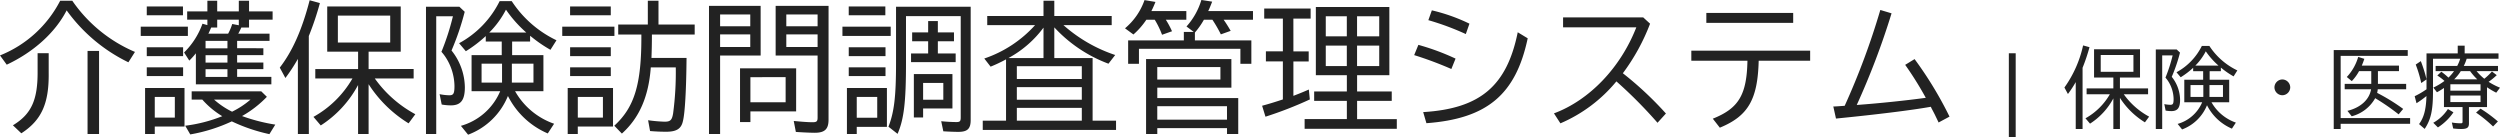 <svg id="h1_kaigo-homn" xmlns="http://www.w3.org/2000/svg" width="570.157" height="31.348" viewBox="0 0 570.157 31.348">
  <path id="パス_1103" data-name="パス 1103" d="M2.208-12.768C8.352-15.648,13.28-20.1,15.872-25.152a37.517,37.517,0,0,0,14.08,11.84l1.5-2.368a33.03,33.03,0,0,1-14.3-11.68H14.4A26.476,26.476,0,0,1,.672-14.88Zm7.04-2.624v4C9.312-4.736,7.84-1.5,3.616,1.056L5.536,2.88c4.608-2.976,6.336-6.816,6.24-13.824v-4.448ZM20.64-15.9V3.04h2.624V-15.9Zm34.112-2.3h7.392V-19.84H55.008a14.248,14.248,0,0,0,.7-1.408h1.76V-23.04h5.376v-1.888H57.472V-27.36H55.136v2.432H50.208V-27.36h-2.24v2.432H43.36v1.888h4.608v1.248l-1.12-.32a17.39,17.39,0,0,1-4.192,6.56L43.84-13.7a15.151,15.151,0,0,0,1.216-1.312l.288-.352v7.072H62.56v-1.7H54.752v-1.76h5.984v-1.5H54.752v-1.7h5.984v-1.568H54.752Zm-2.208,0v1.7H47.552v-1.7Zm0,3.264v1.7H47.552v-1.7Zm0,3.2v1.76H47.552v-1.76Zm-4.352-8.1c.224-.416.448-.96.64-1.408h1.376V-23.04h4.928v1.28l-1.5-.288A12.065,12.065,0,0,1,52.7-19.84ZM42.752-7.456H33.76V3.04h2.208v-1.7h6.784ZM35.968-5.408h4.576V-.7H35.968Zm24.288-1.28H44.384V-4.8h2.432A19.283,19.283,0,0,0,51.36-1.024a33.494,33.494,0,0,1-8.448,2.176l1.152,1.984A37.426,37.426,0,0,0,53.536.16a39.025,39.025,0,0,0,8.576,2.912L63.456.9a40.561,40.561,0,0,1-7.584-1.952A24.586,24.586,0,0,0,61.536-5.44ZM57.792-4.8A19.407,19.407,0,0,1,53.6-2.048,18.285,18.285,0,0,1,49.5-4.8ZM34.144-26.048v2.016H42.4v-2.016ZM32.768-21.44v2.112H43.52V-21.44Zm1.376,4.7v2.016h8.288v-2.016Zm0,4.576v1.984h8.288V-12.16ZM95.008-9.632v-2.144H84.736v-3.968h7.328v-10.3H75.3v10.3h7.04v3.968h-9.76v2.144h8.48a23.4,23.4,0,0,1-8.9,8.768l1.664,1.952a24.868,24.868,0,0,0,8.512-9.216V3.04h2.4V-8.32A28.613,28.613,0,0,0,93.856.608l1.536-2.08a27.121,27.121,0,0,1-9.248-8.16ZM77.728-23.968H89.664v6.144H77.728ZM71.1-19.3a66.694,66.694,0,0,0,2.528-7.52l-2.336-.64C69.536-20.672,67.36-15.84,64.48-12.1l1.28,2.368a39.278,39.278,0,0,0,2.848-4.352V3.04h2.5ZM127.04.7a16.407,16.407,0,0,1-8.9-7.424h6.464v-8.224h-7.136v-3.1h4.1V-19.36l.288.224a31.315,31.315,0,0,0,4.352,2.976l1.376-2.176a25.076,25.076,0,0,1-10.208-8.928h-2.752a21.994,21.994,0,0,1-9.248,9.6l1.536,1.824a29.266,29.266,0,0,0,4.544-3.456v1.248H115.1v3.1h-6.88V-6.72h6.528a13.8,13.8,0,0,1-8.96,7.9L107.424,3.2a15.75,15.75,0,0,0,9.088-8.832A18.14,18.14,0,0,0,125.6,2.912Zm-11.872-13.7v4.32H110.5v-4.32Zm2.24,0h4.928v4.32h-4.928Zm-5.152-7.1a20.848,20.848,0,0,0,3.808-5.216A27.872,27.872,0,0,0,120.7-20.1ZM97.824-25.984V3.04h2.336V-23.808h3.808a56.16,56.16,0,0,1-2.5,7.808l-.128.288a9.746,9.746,0,0,1,.9,1.152,12.341,12.341,0,0,1,2.08,6.624c0,1.728-.224,2.144-1.152,2.144a11.848,11.848,0,0,1-2.24-.256l.48,2.368a12.562,12.562,0,0,0,2.08.192c2.272,0,3.2-1.184,3.2-4.128A13.675,13.675,0,0,0,103.648-16a60.31,60.31,0,0,0,3.008-8.832l-1.216-1.152Zm51.52,6.336h9.76V-21.92h-8.256v-5.44h-2.432v5.44h-6.752v2.272h5.28v.288c.032,11.072-1.568,16.288-6.176,20.512L142.5,2.944c3.968-3.552,6.112-8.448,6.592-15.1h5.7a71.165,71.165,0,0,1-.608,10.5c-.256,1.536-.64,1.888-1.92,1.888A33.121,33.121,0,0,1,148.48-.1l.448,2.464c1.12.1,2.464.16,3.68.16,2.336,0,3.424-.672,3.808-2.4.48-1.856.768-7.3.832-14.432h-8c.064-1.792.1-3.36.1-5.12v-.224ZM140.48-7.456H130.144V3.04h2.3v-1.7h8.032Zm-8.032,2.048h5.728V-.7h-5.728Zm-1.76-20.64v2.016h9.28v-2.016ZM128.9-21.44v2.112h11.9V-21.44Zm1.792,4.7v2.016h9.28v-2.016Zm0,4.576v1.984h9.28V-12.16Zm51.552.224h-12.8V.32h2.368V-2.112H182.24Zm-2.4,2.016v5.728h-8.032V-9.92Zm-5.7-16.256H162.368V3.04H164.9V-14.848h9.248ZM164.9-24.224h6.88v2.688H164.9Zm0,4.544h6.88v2.88H164.9Zm24.736-6.5H177.568v11.328h9.568V-.7c0,.864-.224,1.056-1.152,1.056-.96,0-2.368-.1-4.288-.288l.48,2.5c1.344.1,3.424.192,4.32.192,2.272,0,3.136-.832,3.136-2.976ZM180-24.224h7.136v2.688H180Zm0,4.544h7.136v2.88H180Zm37.888,9.056h-8.8V-.736H211.2V-2.784h6.688ZM211.2-8.608h4.608v3.84H211.2Zm-8.256,1.152h-9.12V3.04h2.24V1.408h6.88Zm-6.88,2.048h4.672V-.672h-4.672Zm25.984-20.576H205.024v12.736c0,7.744-.416,11.264-1.728,14.624l2.08,1.632c1.472-3.424,1.92-7.3,1.92-16.256V-23.84h12.48v23.1c0,.864-.192,1.056-.96,1.056-.9,0-2.272-.064-3.488-.192l.48,2.3c.992.064,2.464.128,3.424.128,2.08,0,2.816-.7,2.816-2.688Zm-9.7,5.856H208.7v2.016h3.648v2.784h-3.9v1.984h10.176v-1.984H214.56v-2.784h3.68v-2.016h-3.68V-22.72h-2.208Zm-18.112-5.92v2.016h8.352v-2.016ZM192.8-21.44v2.112h11.008V-21.44Zm1.44,4.7v2.016h8.384v-2.016Zm0,4.576v1.984h8.384V-12.16Zm46.88-2.112V-21.28a32.08,32.08,0,0,0,12.352,8.288l1.536-1.984A33.952,33.952,0,0,1,243.2-21.792h11.008v-2.08H241.12V-27.36h-2.464v3.488H225.824v2.08h10.912a27.4,27.4,0,0,1-11.584,7.616l1.44,1.856a32.891,32.891,0,0,0,3.52-1.664V0H224.8V2.112h30.4V0h-5.344V-14.272Zm-2.464,0h-8l.224-.128a24.332,24.332,0,0,0,7.776-6.816Zm-6.08,1.856h14.816V-9.5H232.576Zm0,4.768h14.816v2.88H232.576Zm0,4.736h14.816V0H232.576Zm38.656-20.1v-1.984h-7.968c.352-.7.576-1.216.928-2.08l-2.5-.416a14.671,14.671,0,0,1-4.448,6.432l1.92,1.408a16.916,16.916,0,0,0,2.944-3.36h1.92a19.824,19.824,0,0,1,1.664,3.424l2.272-.8a19.432,19.432,0,0,0-1.408-2.624Zm15.2,0v-1.984H276.224c.32-.672.512-1.152.9-2.144l-2.464-.384a15.744,15.744,0,0,1-3.392,6.048l1.664,1.248h-2.272v1.92h-12.7v5.344h2.464v-3.424h23.136v3.424h2.5V-18.3H273.184V-20.1a17.076,17.076,0,0,0,2.048-2.912h1.952a31,31,0,0,1,1.92,3.328l2.24-.8c-.608-1.056-1.12-1.856-1.6-2.528Zm-4.928,8.96H262.048V3.04h2.56V1.7h15.9V3.04h2.56V-5.152H264.608V-7.52h16.9Zm-16.9,1.824h14.4v2.848h-14.4Zm0,8.928h15.9V-.224h-15.9Zm31.04-19.968h3.936v-2.3H288.992v2.3h4.256v7.456h-3.872v2.3h3.872v8.672c-1.536.512-3.168,1.024-4.736,1.44l.768,2.5a88.352,88.352,0,0,0,10.112-3.936L299.168-7.1c-1.184.512-1.6.7-3.52,1.44V-13.5h3.488v-2.3h-3.488Zm21.888-2.656H300.768v15.552h7.072v3.712h-7.456v2.144h7.456v4.16h-9.632V1.856h21.024V-.352h-9.056v-4.16h7.9V-6.656h-7.9v-3.712h7.36Zm-14.5,2.112h4.8v4.576h-4.8Zm0,6.688h4.8v4.672h-4.8Zm12.192,4.672h-5.056V-17.12h5.056Zm0-6.784h-5.056v-4.576h5.056Zm20.576-2.88a40.832,40.832,0,0,0-8.576-3.04l-.8,2.24a60.3,60.3,0,0,1,8.544,3.168Zm-3.168,7.968a53.716,53.716,0,0,0-8.48-3.136l-.96,2.336a83.5,83.5,0,0,1,8.48,3.168ZM325.984.576c13.824-1.024,20.384-6.528,23.1-19.36l-2.272-1.376C344.32-7.9,338.24-2.752,325.248-1.952Zm31.168-24.128v2.272h16.7C370.272-12.1,363.168-4.672,355.072-1.664L356.544.608A33.709,33.709,0,0,0,369.312-8.96,104.24,104.24,0,0,1,378.688.48l1.92-2.112a77.77,77.77,0,0,0-9.824-9.184,46.475,46.475,0,0,0,6.208-11.3l-1.568-1.44ZM386.4-15.968v2.3h12.8c-.16,7.776-1.984,10.848-7.9,13.216L392.9,1.6c6.464-2.656,8.64-6.432,8.864-15.264H413.5v-2.3Zm3.424-8.608V-22.3h19.808v-2.272ZM419.392-.48c9.376-.928,17.344-1.92,21.632-2.688l.16.352c.288.544.544,1.024.8,1.536.1.224.352.736.768,1.6l.032.1,2.5-1.344a85.41,85.41,0,0,0-7.968-13.12l-2.144,1.312a76.558,76.558,0,0,1,4.7,7.52c-4.448.608-10.5,1.248-15.744,1.632a172.668,172.668,0,0,0,7.936-20.9l-2.56-.768a166.738,166.738,0,0,1-8.128,21.856c-.9.064-2.112.16-2.592.16Zm40.984,4.308h-1.562v-19.2h1.563ZM490.569-6.02V-7.36h-6.42V-9.84h4.58v-6.44h-10.48v6.44h4.4v2.48h-6.1v1.34h5.3a14.628,14.628,0,0,1-5.56,5.48l1.04,1.22a15.543,15.543,0,0,0,5.32-5.76V1.9h1.5V-5.2a17.883,17.883,0,0,0,5.7,5.58l.96-1.3a16.951,16.951,0,0,1-5.78-5.1Zm-10.8-8.96h7.46v3.84h-7.46Zm-4.14,2.92a41.684,41.684,0,0,0,1.58-4.7l-1.46-.4a26.058,26.058,0,0,1-4.26,9.6l.8,1.48a24.55,24.55,0,0,0,1.78-2.72V1.9h1.56ZM510.589.44a10.255,10.255,0,0,1-5.56-4.64h4.04V-9.34h-4.46v-1.94h2.56v-.82l.18.14a19.57,19.57,0,0,0,2.72,1.86l.86-1.36a15.673,15.673,0,0,1-6.38-5.58h-1.72a13.746,13.746,0,0,1-5.78,6l.96,1.14a18.292,18.292,0,0,0,2.84-2.16v.78h2.28v1.94h-4.3V-4.2h4.08a8.628,8.628,0,0,1-5.6,4.94L498.329,2a9.844,9.844,0,0,0,5.68-5.52,11.337,11.337,0,0,0,5.68,5.34Zm-7.42-8.56v2.7h-2.92v-2.7Zm1.4,0h3.08v2.7h-3.08Zm-3.22-4.44a13.03,13.03,0,0,0,2.38-3.26,17.42,17.42,0,0,0,2.9,3.26Zm-9.02-3.68V1.9h1.46V-14.88h2.38a35.1,35.1,0,0,1-1.56,4.88l-.08.18a6.093,6.093,0,0,1,.56.72,7.713,7.713,0,0,1,1.3,4.14c0,1.08-.14,1.34-.72,1.34a7.4,7.4,0,0,1-1.4-.16l.3,1.48a7.851,7.851,0,0,0,1.3.12c1.42,0,2-.74,2-2.58a8.547,8.547,0,0,0-1.9-5.24,37.692,37.692,0,0,0,1.88-5.52l-.76-.72Zm28.88,6.84a1.832,1.832,0,0,0-1.82,1.78,1.819,1.819,0,0,0,1.78,1.82,1.823,1.823,0,0,0,1.82-1.8A1.828,1.828,0,0,0,521.209-9.4Zm21.78-1.9h4.8v-1.26h-8.48c.22-.52.38-.94.58-1.54l-1.4-.44a11.237,11.237,0,0,1-2.6,4.58l1.14.94a10.638,10.638,0,0,0,1.66-2.28h2.78v2.9h-6.06v1.24h6.02c-.4,2.36-2.38,4.18-5.4,4.92l.98,1.24a8.614,8.614,0,0,0,5.36-4.14l.14.1a50.007,50.007,0,0,1,5.2,3.6l1.04-1.24a44.388,44.388,0,0,0-5.94-3.66,5.026,5.026,0,0,0,.14-.82h6.48V-8.4h-6.44Zm-8.5-3.48h15.3V-16.1h-16.88v18h1.58V.72h15.84V-.6h-15.84Zm36,.66v-1.22h-7.72V-17.1h-1.58v1.76h-7.12v5.9a30.994,30.994,0,0,0-1.3-4.14l-1.16.78a28.118,28.118,0,0,1,1.26,4.22l1.2-.84v2.26a18.746,18.746,0,0,1-2.7,1.58l.42,1.6a22.147,22.147,0,0,0,2.12-1.52l.1-.08.04-.04v.2c-.1,2.9-.58,4.72-1.68,6.2l1.28,1.1c1.44-2.16,1.9-4.28,1.9-8.58v-7.42h6.2a8.65,8.65,0,0,1-.68,1.64h-4.92v1.18h4.2a9.744,9.744,0,0,1-1.28,1.48,14.841,14.841,0,0,0-1.62-1.34l-.92.86a11.778,11.778,0,0,1,1.64,1.24,14.972,14.972,0,0,1-2.54,1.52l.82,1.06a14.928,14.928,0,0,0,1.6-.98V-3.1h4.24V.22c0,.3-.08.38-.44.38a12.547,12.547,0,0,1-2-.18l.3,1.36a16.2,16.2,0,0,0,1.8.12c1.38,0,1.8-.3,1.8-1.3V-3.1h4.12V-7.62a18.217,18.217,0,0,0,2.1,1.24l.86-1.14a15.817,15.817,0,0,1-2.6-1.34,15.532,15.532,0,0,0,1.86-1.52l-1.1-.84a13.1,13.1,0,0,1-1.74,1.66,12.021,12.021,0,0,1-1.76-1.74h4.88v-1.18h-7.8a10.407,10.407,0,0,0,.66-1.64Zm-4.1,5.82v1.46h-6.88V-8.3Zm-6.02-1.12a9.741,9.741,0,0,0,1.52-1.88h2.12a13.477,13.477,0,0,0,1.64,1.88Zm6.02,5.18h-6.88v-1.5h6.88Zm-9.72,5.78a12.385,12.385,0,0,0,3.54-3.44l-1.26-.76a9.5,9.5,0,0,1-3.34,3.14ZM570.349.18a30.96,30.96,0,0,0-3.96-2.92l-1.02.9a30.715,30.715,0,0,1,3.88,3.16Z" transform="translate(-0.672 27.52)" fill="#222"/>
</svg>
